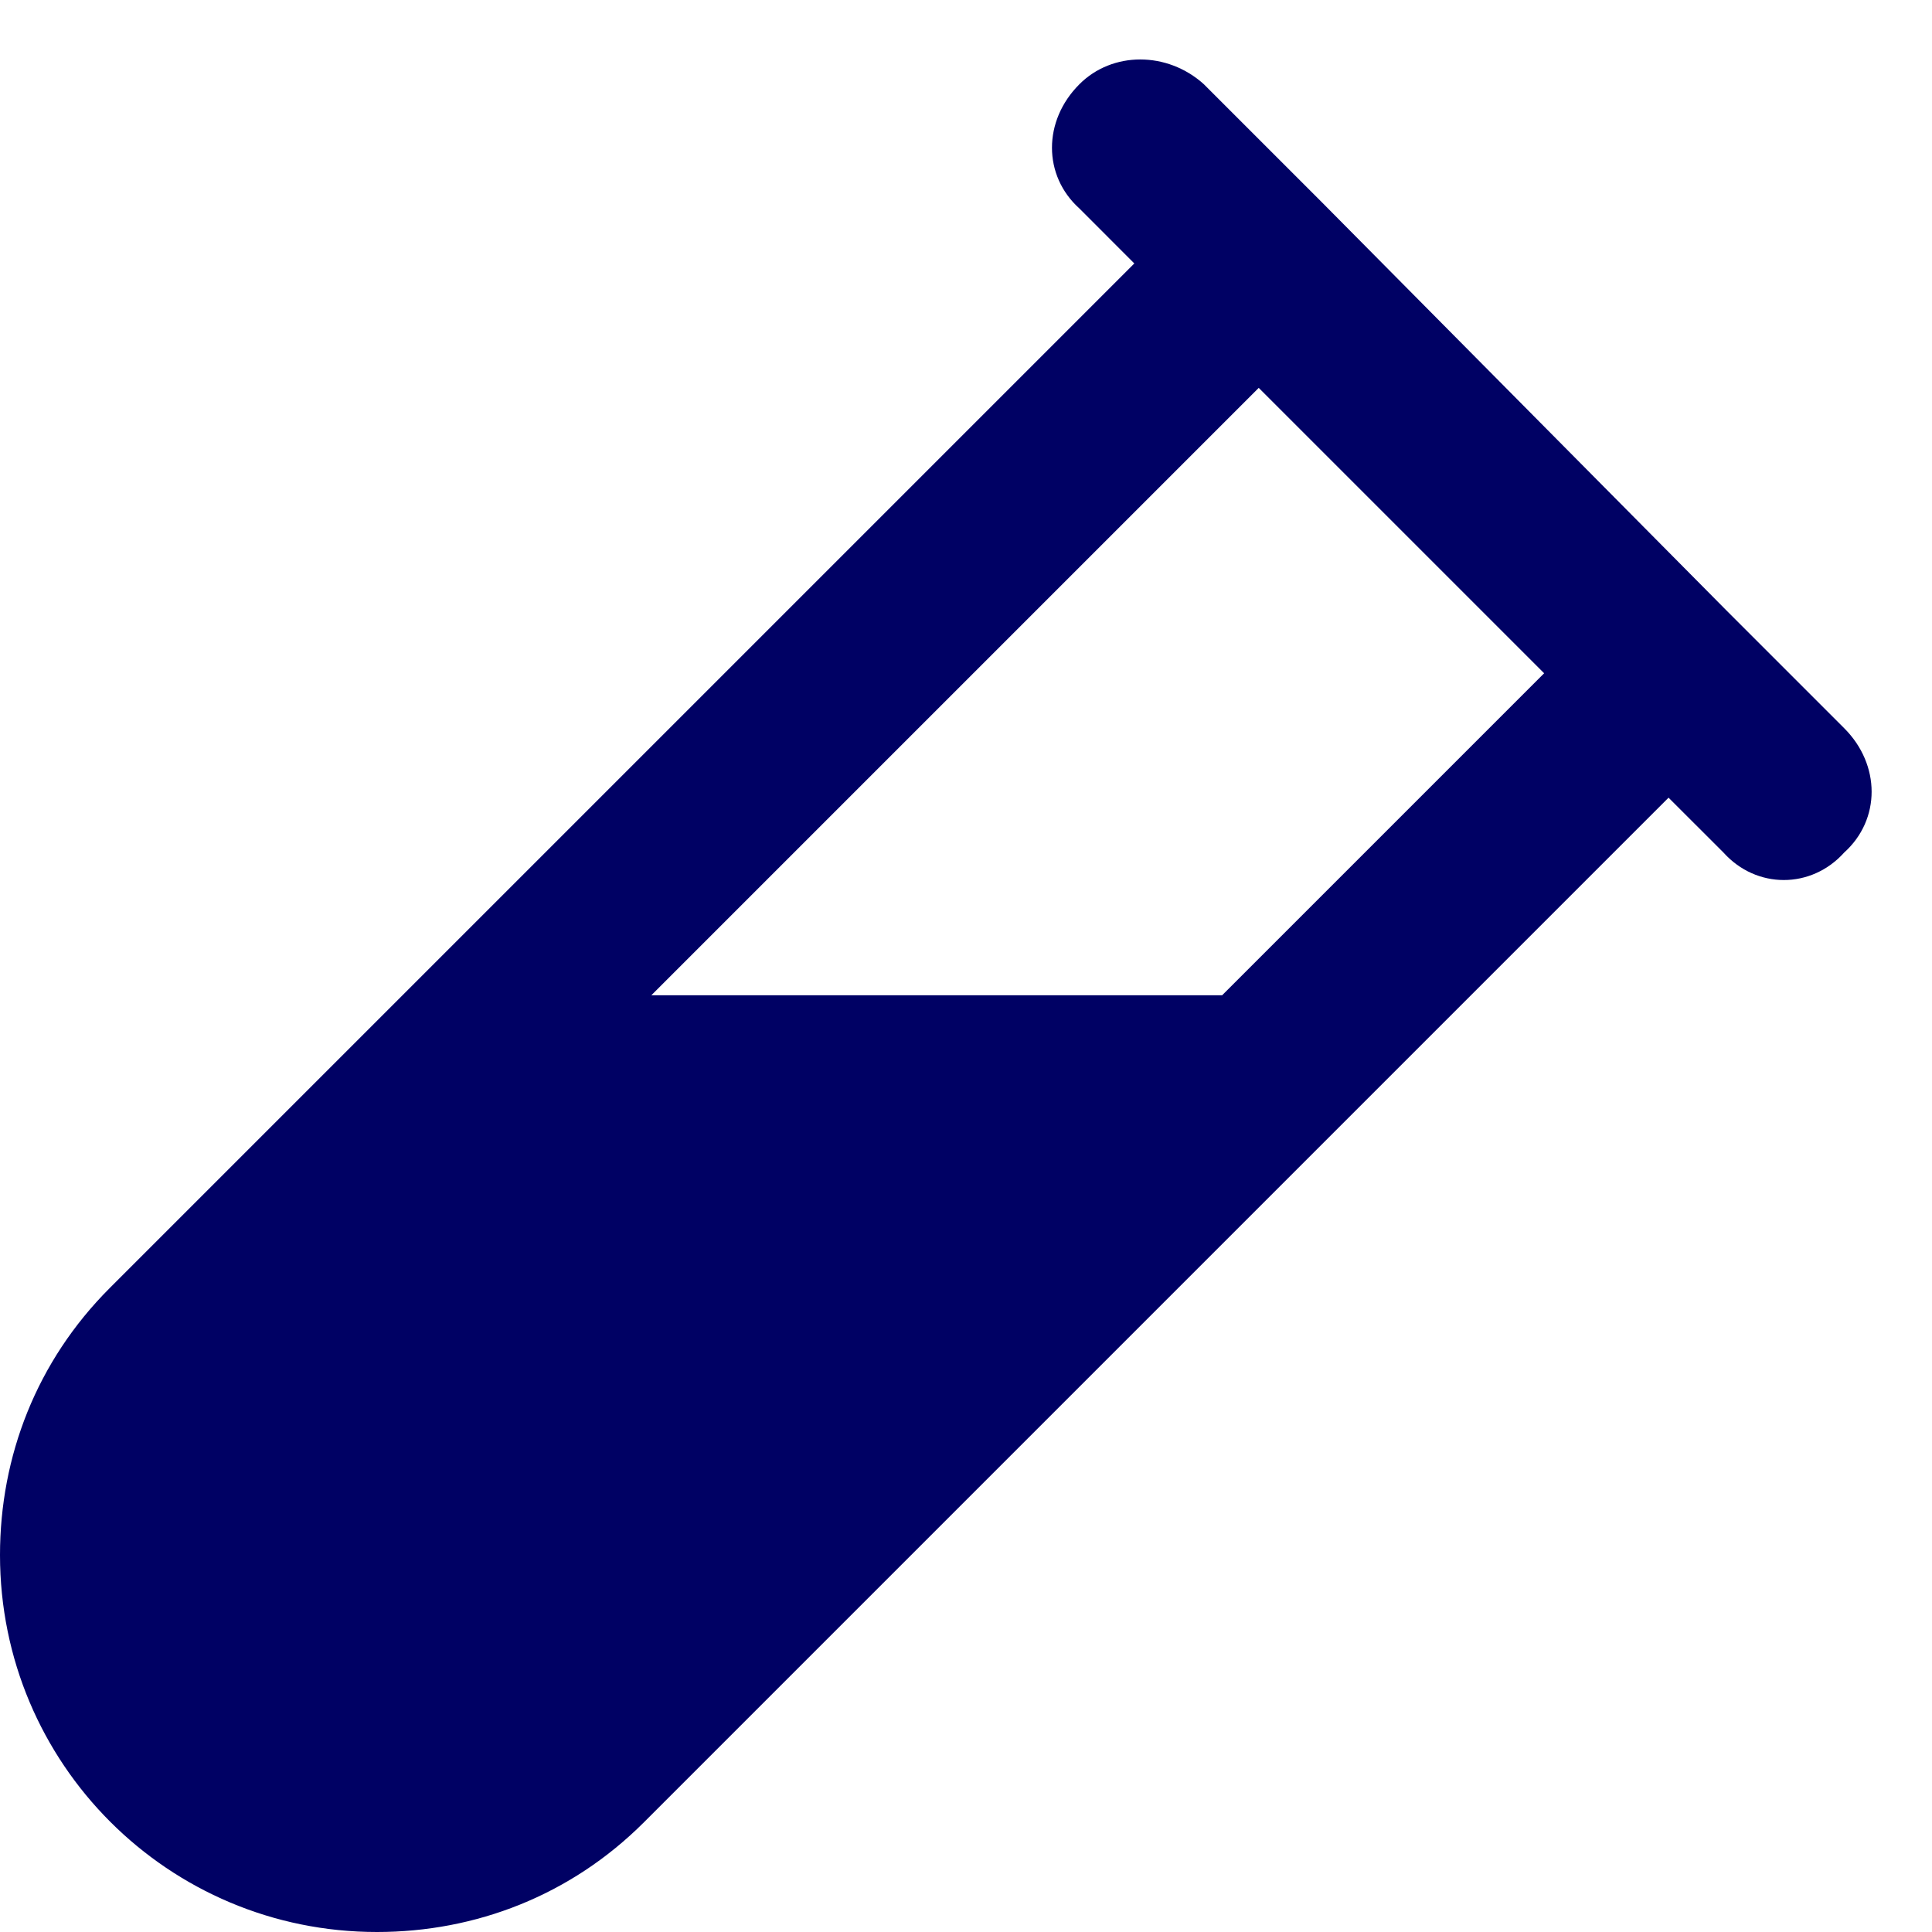 <svg width="33" height="33" viewBox="0 0 33 33" fill="none" xmlns="http://www.w3.org/2000/svg">
<path d="M20.562 1.438L22.562 3.438L29.5 10.438L31.5 12.438C32.125 13.062 32.125 14 31.5 14.562C30.938 15.188 30 15.188 29.438 14.562L28.5 13.625L11 31.125C9.75 32.375 8.125 33 6.438 33C2.875 33 0 30.125 0 26.562C0 24.875 0.625 23.25 1.875 22L19.375 4.5L18.438 3.562C17.812 3 17.812 2.062 18.438 1.438C19 0.875 19.938 0.875 20.562 1.438ZM11.125 17H11.062H20.875L26.375 11.5L21.5 6.625L11.125 17Z" fill="#000164"/>
</svg>

